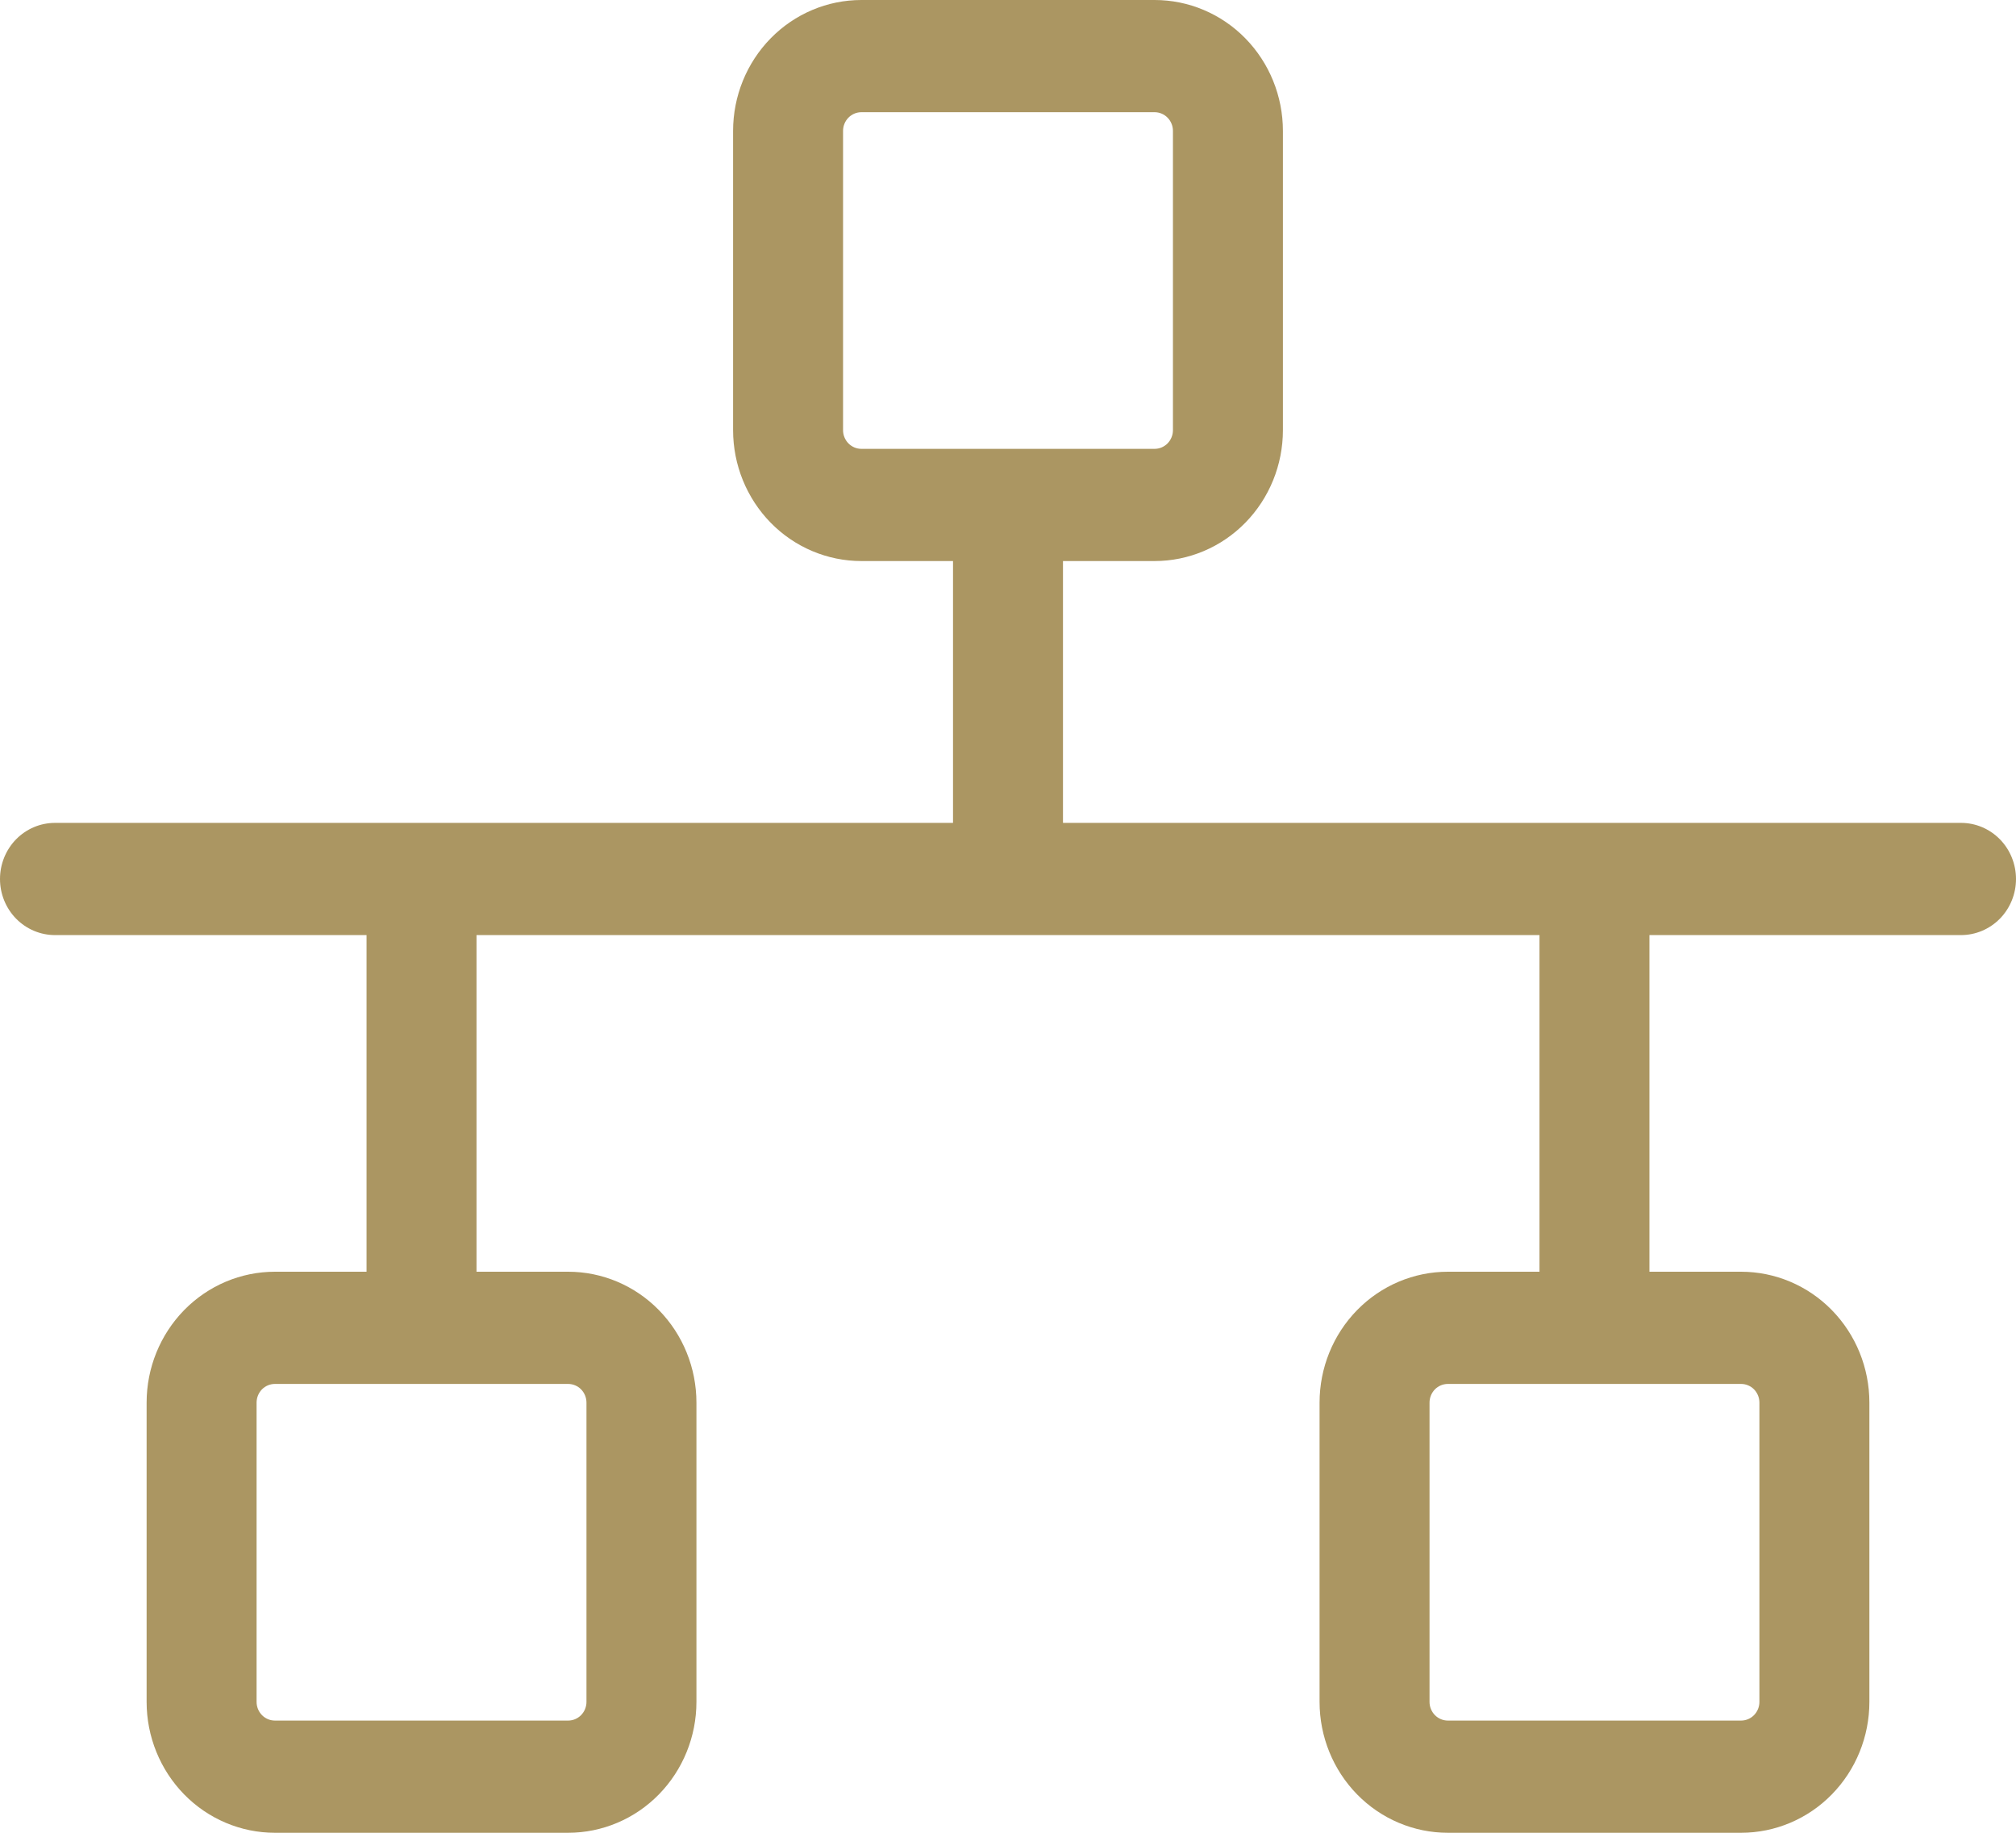 <svg xmlns="http://www.w3.org/2000/svg" width="55" height="50" viewBox="0 0 55 50" fill="none"><path d="M53.5 22.449H29V15.306H31.5C32.428 15.306 33.319 14.93 33.975 14.26C34.631 13.59 35 12.682 35 11.735V3.571C35 2.624 34.631 1.716 33.975 1.046C33.319 0.376 32.428 0 31.5 0H23.5C22.572 0 21.681 0.376 21.025 1.046C20.369 1.716 20 2.624 20 3.571V11.735C20 12.682 20.369 13.59 21.025 14.26C21.681 14.93 22.572 15.306 23.5 15.306H26V22.449H1.5C1.102 22.449 0.721 22.61 0.439 22.897C0.158 23.184 0 23.574 0 23.98C0 24.386 0.158 24.775 0.439 25.062C0.721 25.349 1.102 25.51 1.5 25.51H10V34.694H7.5C6.572 34.694 5.681 35.07 5.025 35.74C4.369 36.41 4 37.318 4 38.265V46.429C4 47.376 4.369 48.284 5.025 48.954C5.681 49.624 6.572 50 7.5 50H15.5C16.428 50 17.319 49.624 17.975 48.954C18.631 48.284 19 47.376 19 46.429V38.265C19 37.318 18.631 36.41 17.975 35.74C17.319 35.07 16.428 34.694 15.5 34.694H13V25.51H42V34.694H39.5C38.572 34.694 37.681 35.07 37.025 35.74C36.369 36.41 36 37.318 36 38.265V46.429C36 47.376 36.369 48.284 37.025 48.954C37.681 49.624 38.572 50 39.5 50H47.5C48.428 50 49.319 49.624 49.975 48.954C50.631 48.284 51 47.376 51 46.429V38.265C51 37.318 50.631 36.41 49.975 35.74C49.319 35.07 48.428 34.694 47.5 34.694H45V25.51H53.5C53.898 25.51 54.279 25.349 54.561 25.062C54.842 24.775 55 24.386 55 23.98C55 23.574 54.842 23.184 54.561 22.897C54.279 22.61 53.898 22.449 53.5 22.449ZM23 11.735V3.571C23 3.436 23.053 3.306 23.146 3.211C23.24 3.115 23.367 3.061 23.5 3.061H31.5C31.633 3.061 31.76 3.115 31.854 3.211C31.947 3.306 32 3.436 32 3.571V11.735C32 11.87 31.947 12 31.854 12.095C31.76 12.191 31.633 12.245 31.5 12.245H23.5C23.367 12.245 23.24 12.191 23.146 12.095C23.053 12 23 11.87 23 11.735ZM16 38.265V46.429C16 46.564 15.947 46.694 15.854 46.789C15.76 46.885 15.633 46.939 15.5 46.939H7.5C7.367 46.939 7.24 46.885 7.146 46.789C7.053 46.694 7 46.564 7 46.429V38.265C7 38.13 7.053 38 7.146 37.904C7.24 37.809 7.367 37.755 7.5 37.755H15.5C15.633 37.755 15.76 37.809 15.854 37.904C15.947 38 16 38.13 16 38.265ZM48 38.265V46.429C48 46.564 47.947 46.694 47.854 46.789C47.76 46.885 47.633 46.939 47.5 46.939H39.5C39.367 46.939 39.24 46.885 39.146 46.789C39.053 46.694 39 46.564 39 46.429V38.265C39 38.13 39.053 38 39.146 37.904C39.24 37.809 39.367 37.755 39.5 37.755H47.5C47.633 37.755 47.76 37.809 47.854 37.904C47.947 38 48 38.13 48 38.265Z" fill="#AB9662"></path></svg>